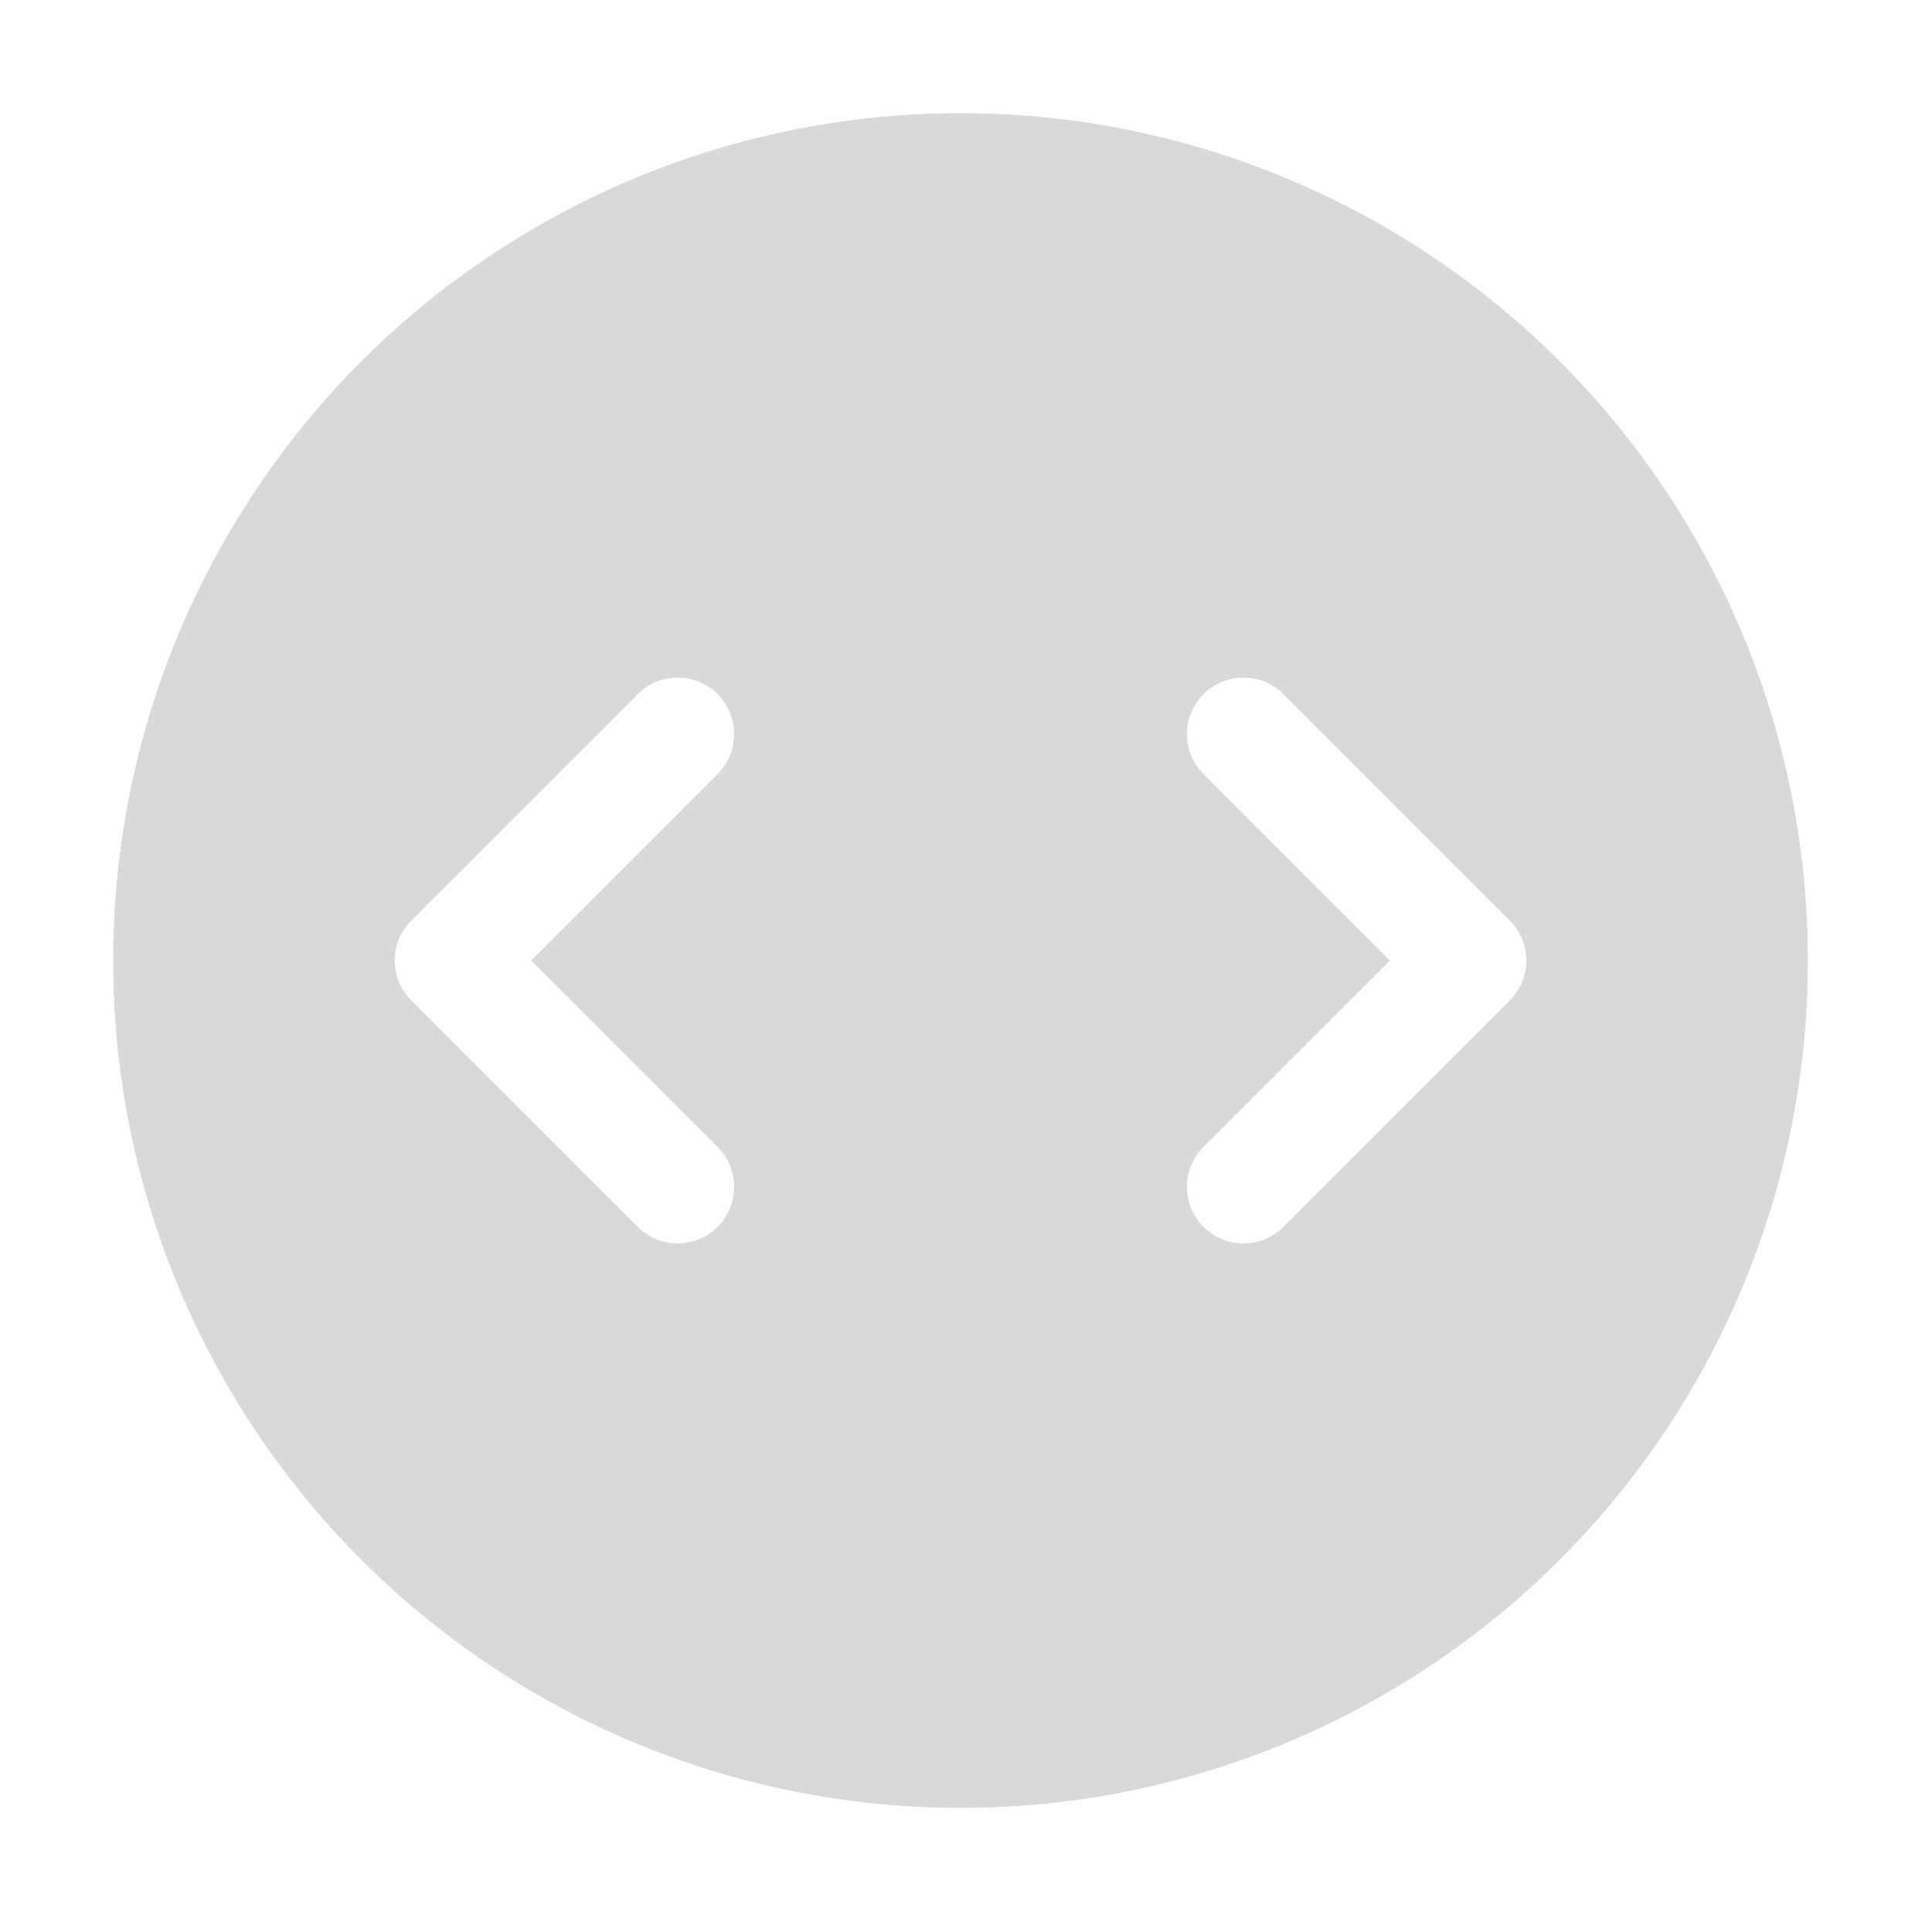 <svg width="53" height="53" viewBox="0 0 53 53" fill="none" xmlns="http://www.w3.org/2000/svg">
<g filter="url(#filter0_b_7085_19457)">
<circle cx="26.35" cy="26.35" r="23.25" fill="black" fill-opacity="0.15"/>
<circle cx="26.35" cy="26.35" r="24.8" stroke="white" stroke-width="3.1"/>
</g>
<path d="M18.589 20.139L12.378 26.35L18.589 32.56" stroke="white" stroke-width="3.1" stroke-linecap="round" stroke-linejoin="round"/>
<path d="M34.111 32.56L40.322 26.35L34.111 20.139" stroke="white" stroke-width="3.1" stroke-linecap="round" stroke-linejoin="round"/>
<defs>
<filter id="filter0_b_7085_19457" x="-17.05" y="-17.05" width="86.8" height="86.799" filterUnits="userSpaceOnUse" color-interpolation-filters="sRGB">
<feFlood flood-opacity="0" result="BackgroundImageFix"/>
<feGaussianBlur in="BackgroundImageFix" stdDeviation="8.525"/>
<feComposite in2="SourceAlpha" operator="in" result="effect1_backgroundBlur_7085_19457"/>
<feBlend mode="normal" in="SourceGraphic" in2="effect1_backgroundBlur_7085_19457" result="shape"/>
</filter>
</defs>
</svg>
